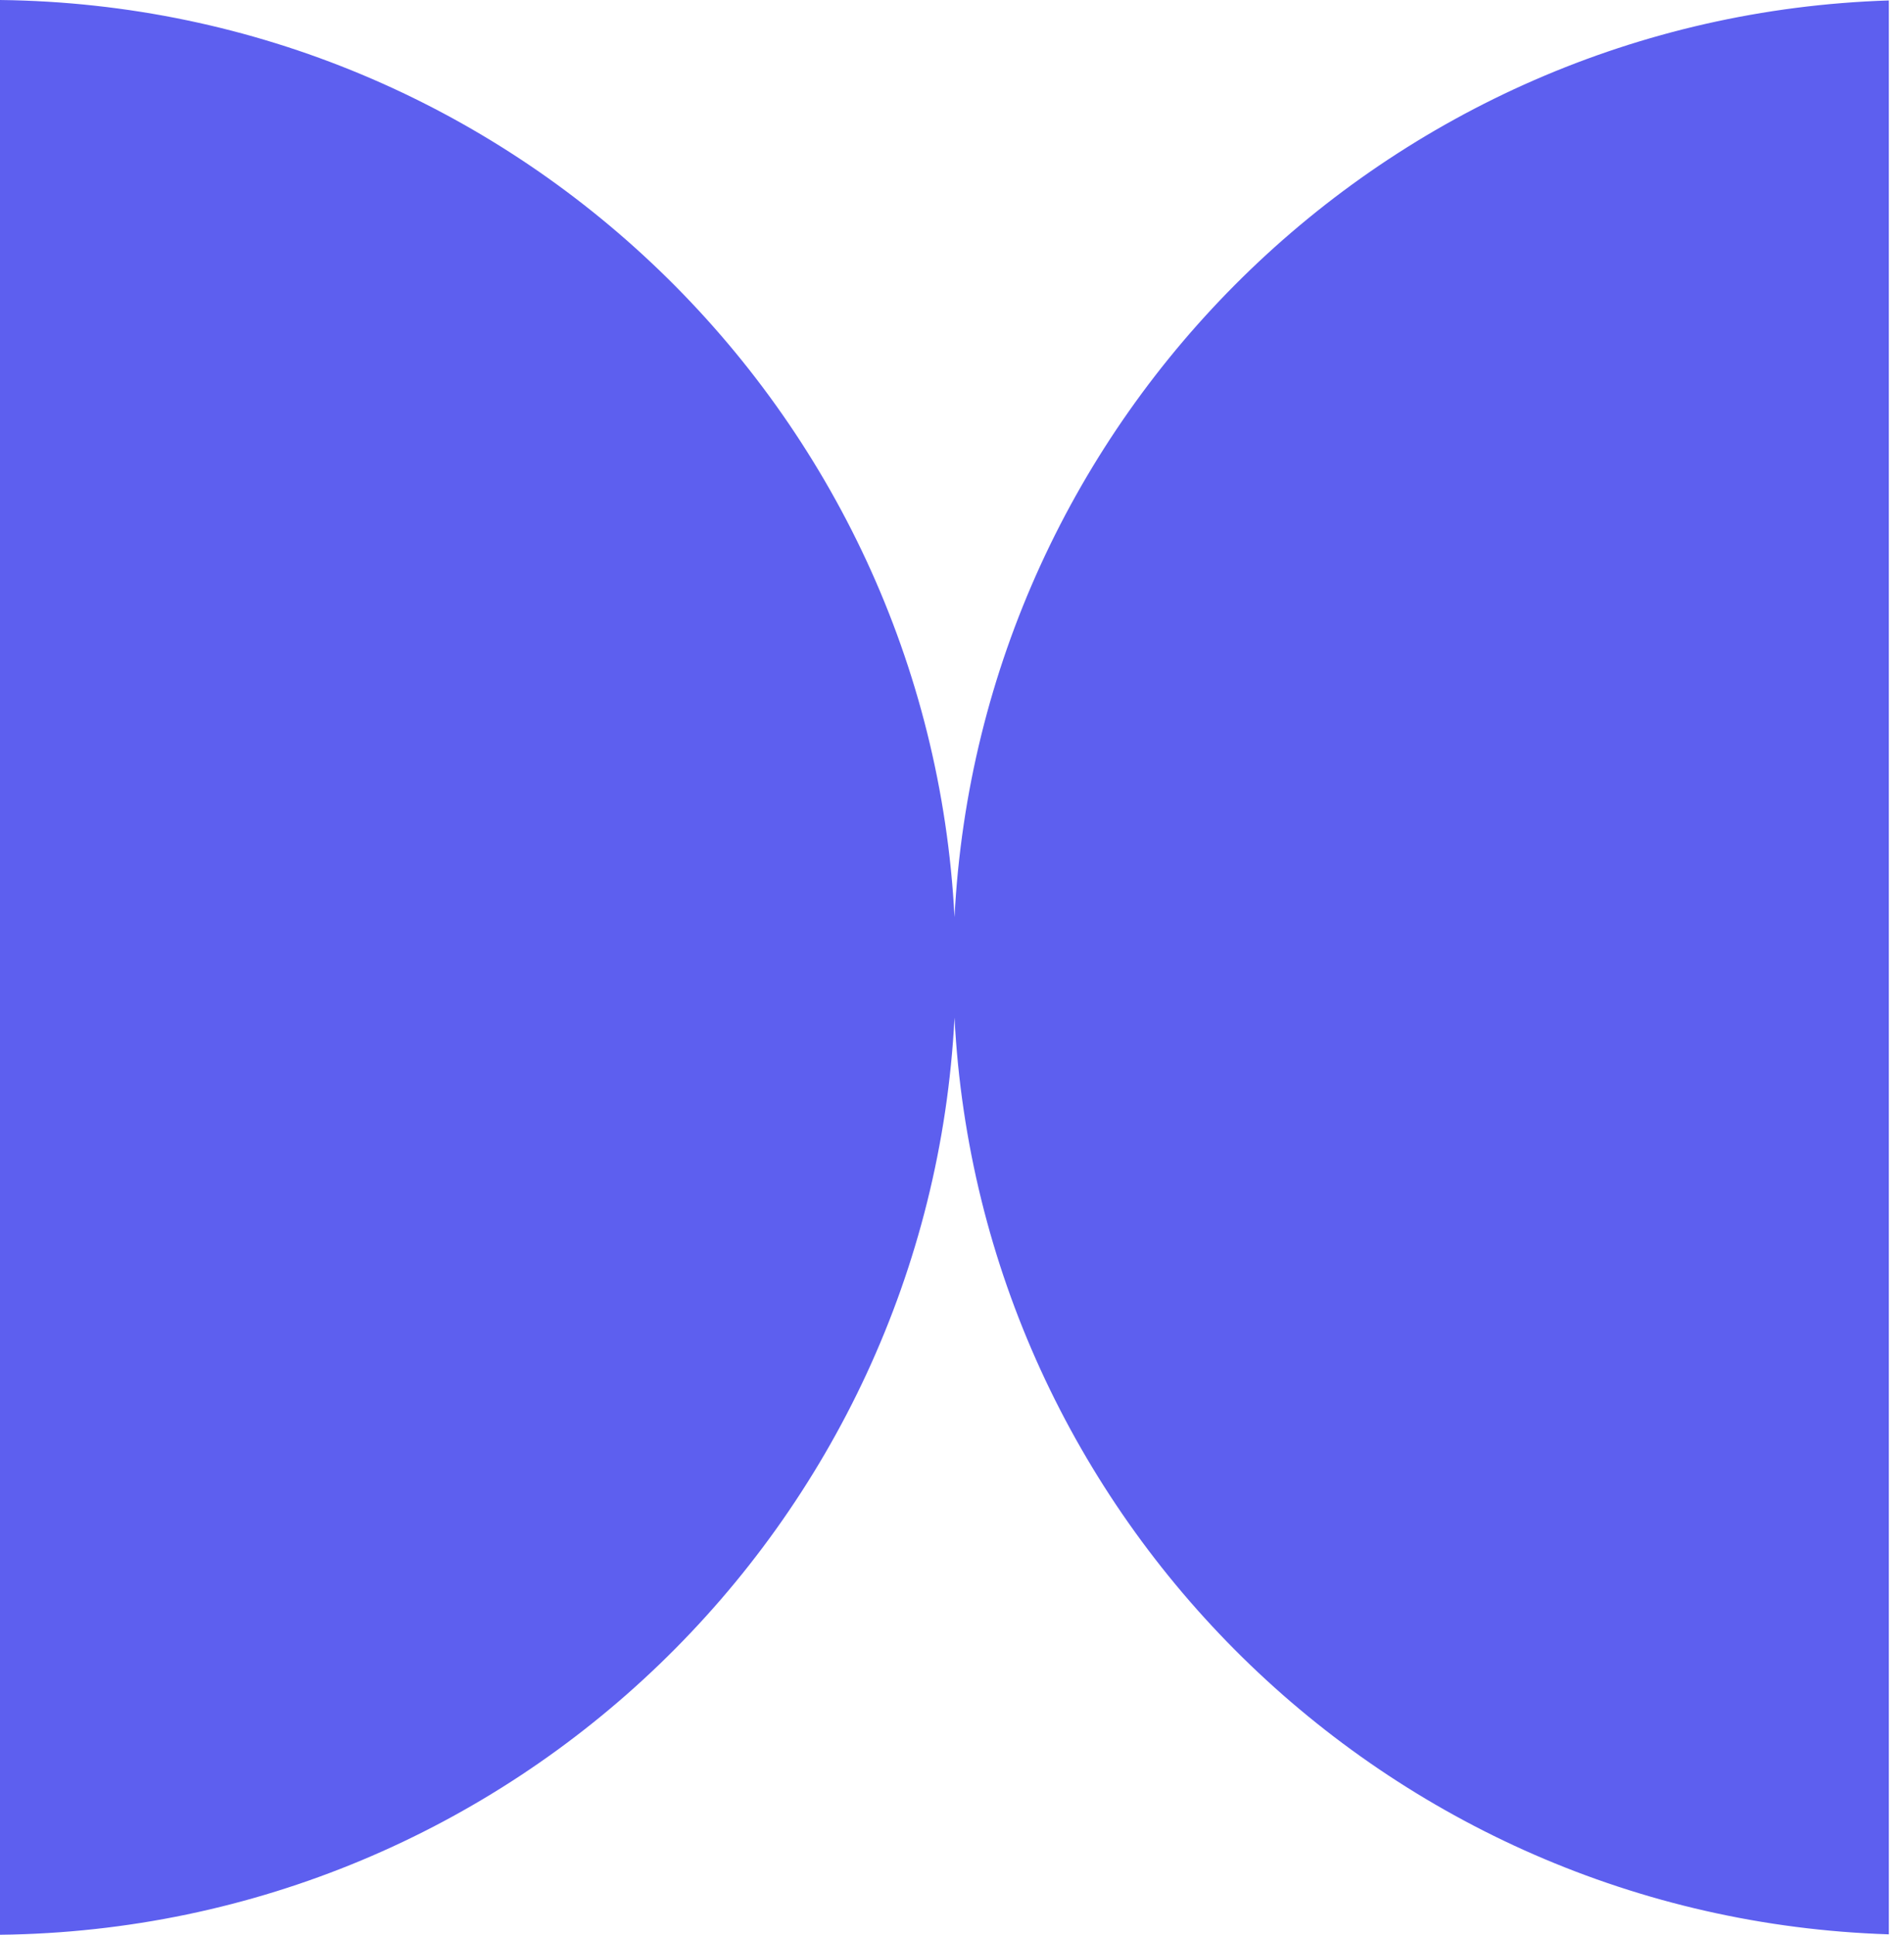 <svg width="63" height="64" viewBox="0 0 63 64" fill="none" xmlns="http://www.w3.org/2000/svg">
<path fill-rule="evenodd" clip-rule="evenodd" d="M31.583 33.66C30.726 50.438 16.946 63.805 0 64V0C16.946 0.195 30.726 13.561 31.583 30.34C32.429 13.783 45.86 0.548 62.498 0.015V63.986C45.86 63.452 32.429 50.218 31.583 33.66Z" fill="#5D5FEF"/>
</svg>
